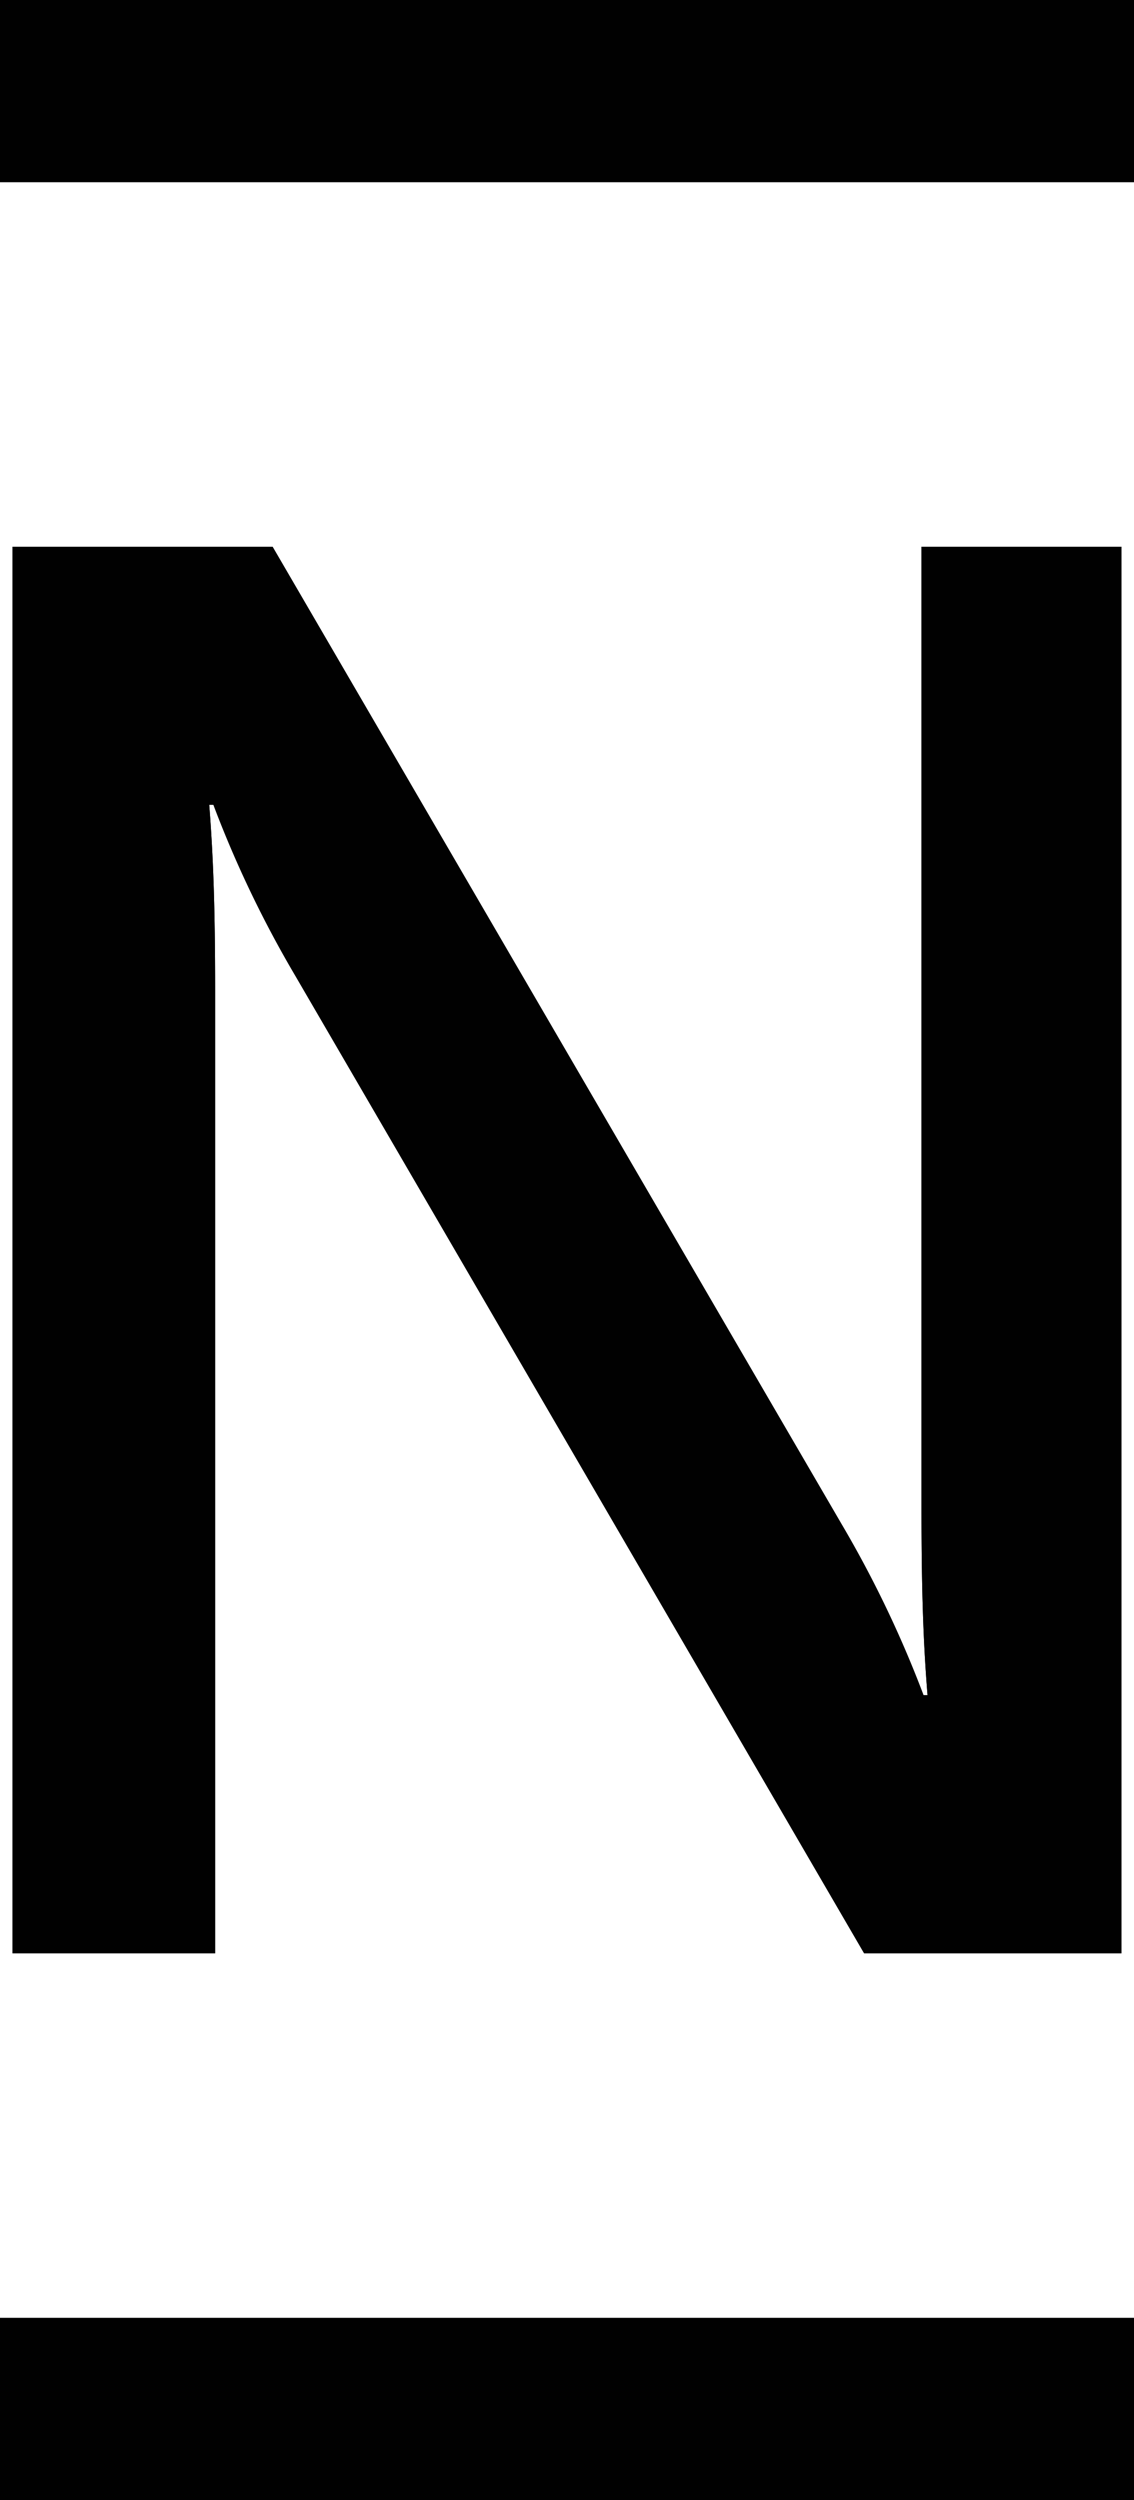 <svg xmlns="http://www.w3.org/2000/svg" width="56.354" height="124.207" viewBox="0 0 56.354 124.207">
  <g id="Groupe_40" data-name="Groupe 40" transform="translate(0)">
    <g id="N26_Logo_Black" transform="translate(0)">
      <path id="Tracé_1" data-name="Tracé 1" d="M49.281,179.3v47.807h0c0,4.231.1,6.791.3,9.251h-.2a55.182,55.182,0,0,0-4.074-8.5L17.032,179.3H4.11v69.882H14.178v-47.81h0c0-4.233-.1-6.791-.294-9.253h.208a54.816,54.816,0,0,0,4.074,8.5L46.43,249.182H59.216V179.3Z" transform="translate(-3.487 -152.138)" fill="#010101"/>
      <path id="Tracé_4" data-name="Tracé 4" d="M56.354,760.14v9.054H0V760.14Z" transform="translate(0 -644.987)" fill="#010101"/>
      <path id="Tracé_5" data-name="Tracé 5" d="M56.354,0V9.054H0V0Z" fill="#010101"/>
      <path id="Tracé_6" data-name="Tracé 6" d="M49.281,179.3v47.807h0c0,4.231.1,6.791.3,9.251h-.2a55.182,55.182,0,0,0-4.074-8.5L17.032,179.3H4.11v69.882H14.178v-47.81h0c0-4.233-.1-6.791-.294-9.253h.208a54.816,54.816,0,0,0,4.074,8.5L46.43,249.182H59.216V179.3Z" transform="translate(-3.487 -152.138)" fill="#010101"/>
    </g>
  </g>
</svg>

